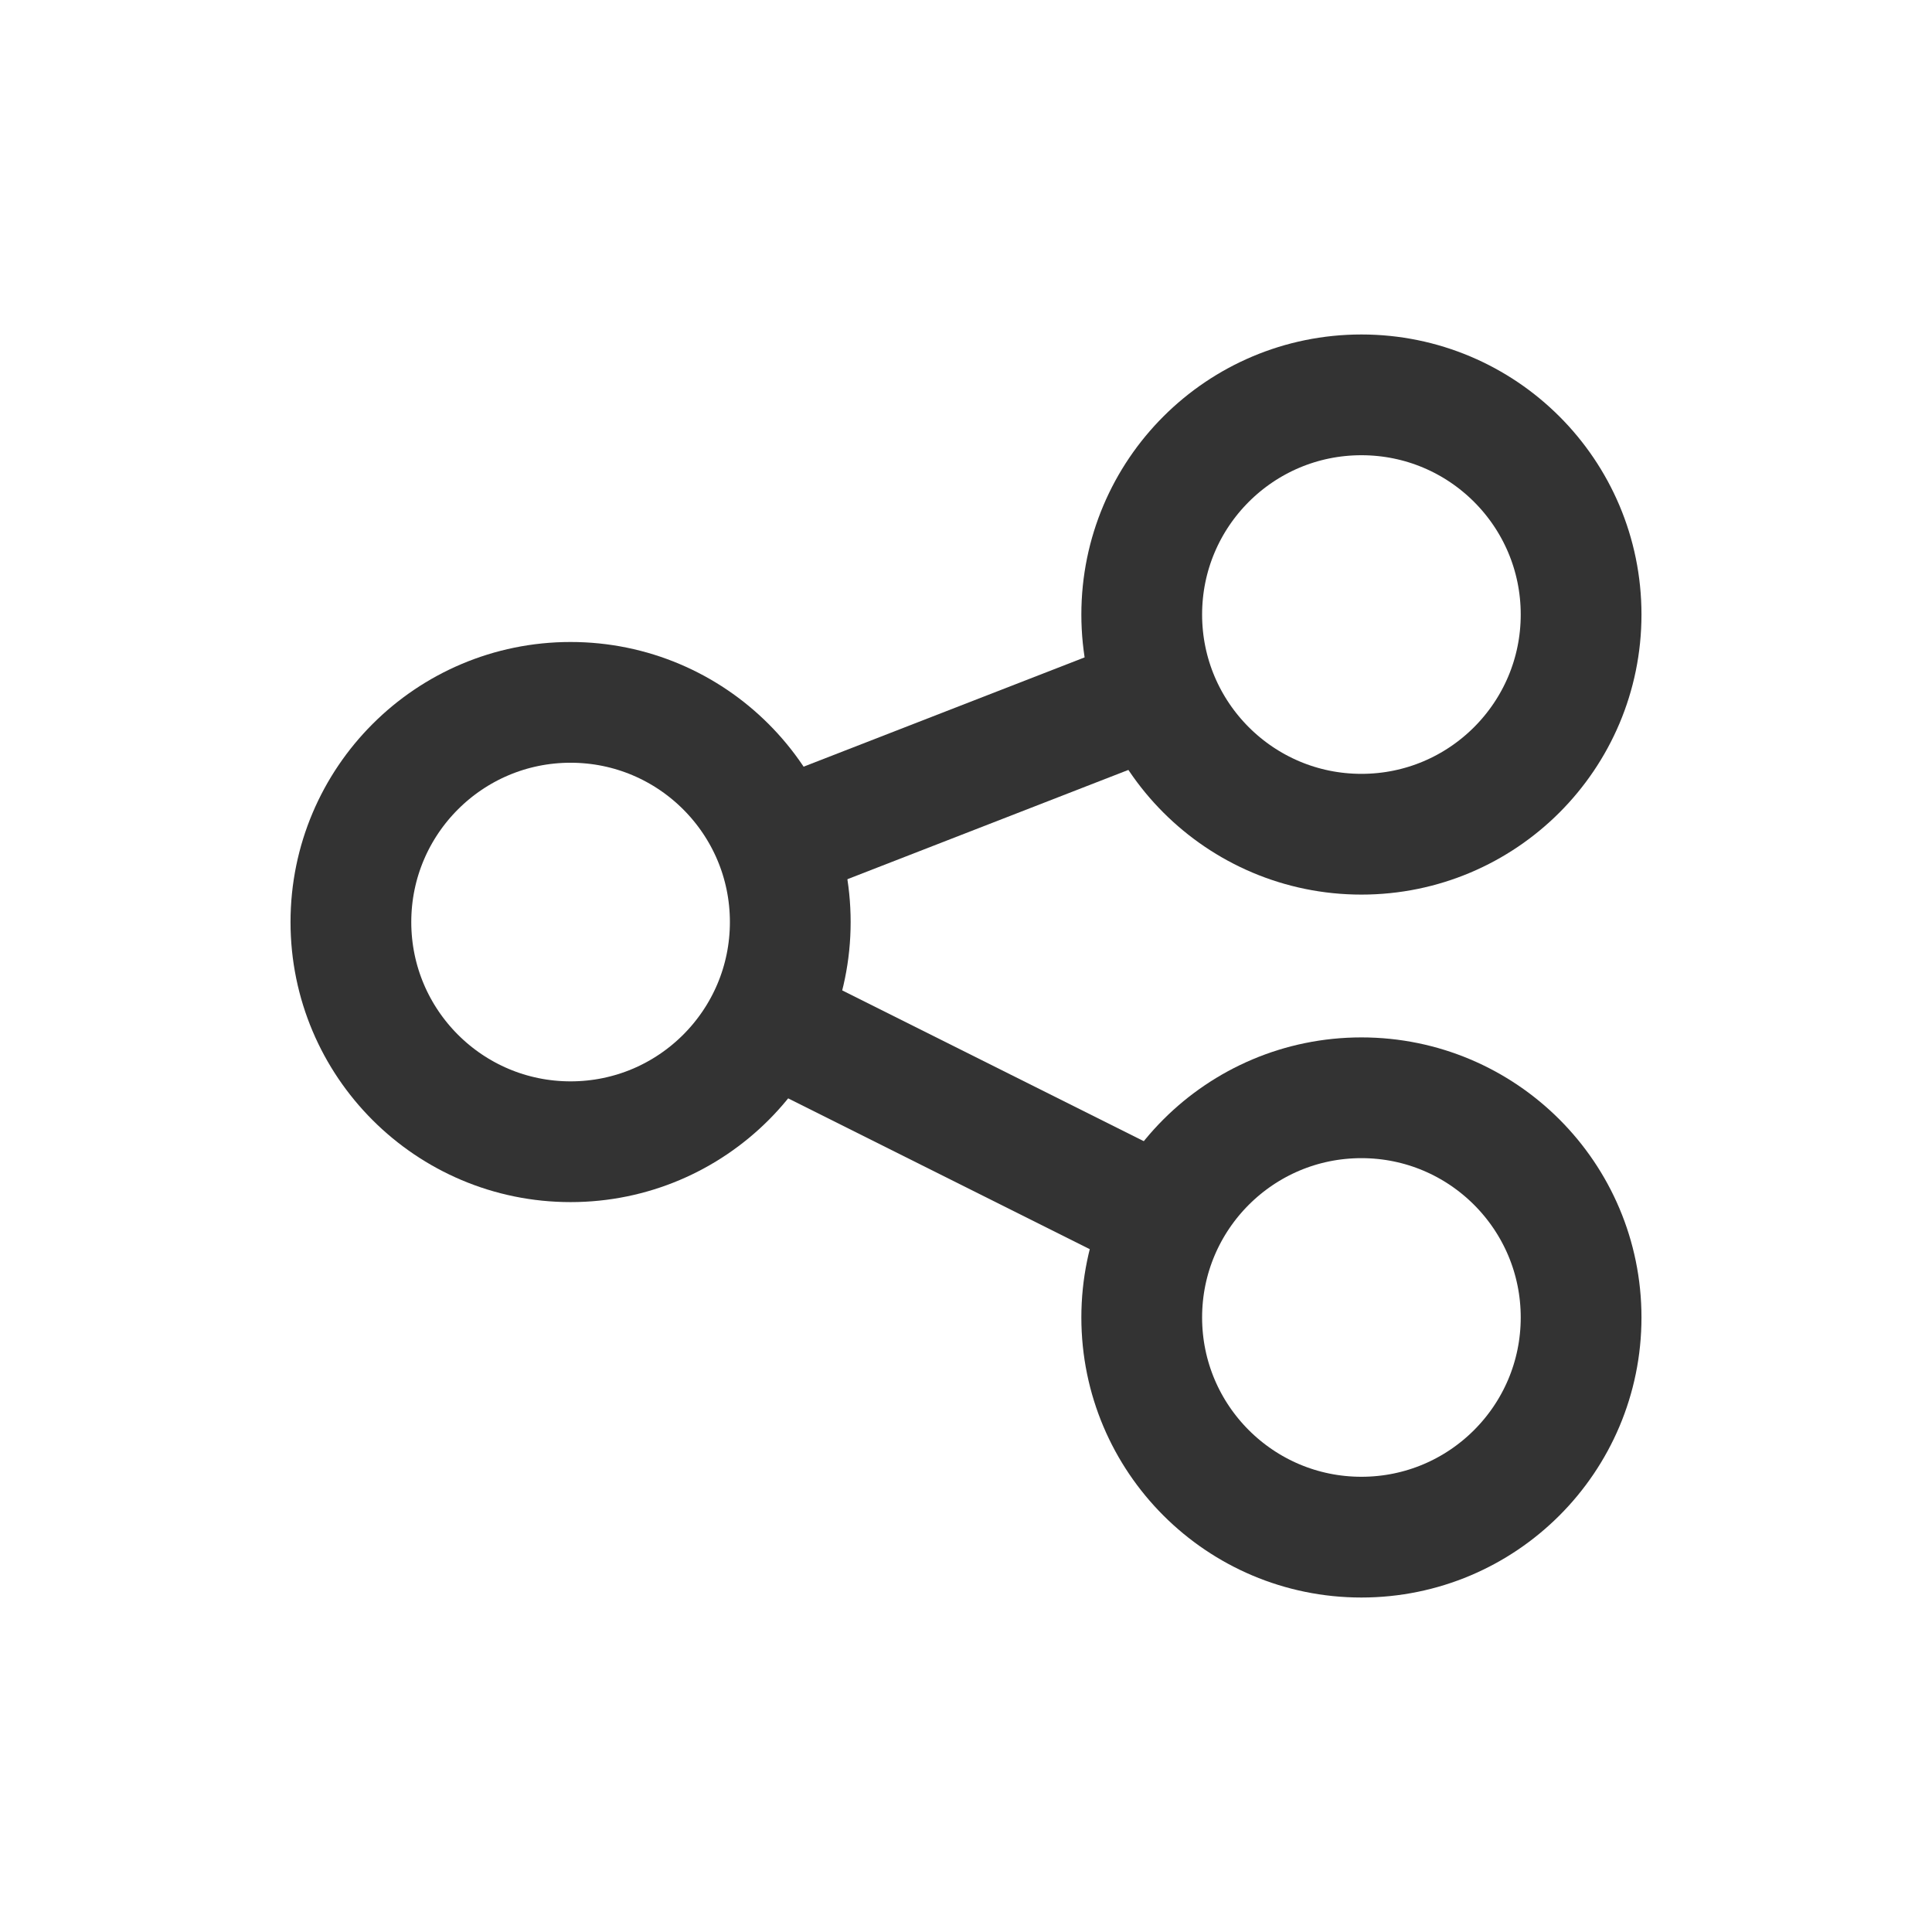 <svg width="24" height="24" viewBox="0 0 24 24" fill="none" xmlns="http://www.w3.org/2000/svg">
<path fill-rule="evenodd" clip-rule="evenodd" d="M7.088 14.183C8.595 14.183 9.817 12.961 9.817 11.454C9.817 9.947 8.595 8.725 7.088 8.725C5.581 8.725 4.359 9.947 4.359 11.454C4.359 12.961 5.581 14.183 7.088 14.183Z" stroke="#333" stroke-width="1.5"/>
<path fill-rule="evenodd" clip-rule="evenodd" d="M16.912 10.363C18.419 10.363 19.641 9.141 19.641 7.634C19.641 6.126 18.419 4.905 16.912 4.905C15.405 4.905 14.183 6.126 14.183 7.634C14.183 9.141 15.405 10.363 16.912 10.363Z" stroke="#333" stroke-width="1.5"/>
<path fill-rule="evenodd" clip-rule="evenodd" d="M16.912 19.095C18.419 19.095 19.641 17.873 19.641 16.366C19.641 14.859 18.419 13.637 16.912 13.637C15.405 13.637 14.183 14.859 14.183 16.366C14.183 17.873 15.405 19.095 16.912 19.095Z" stroke="#333" stroke-width="1.5"/>
<path d="M9.632 10.465L14.368 8.623" stroke="#333" stroke-width="1.5"/>
<path d="M9.529 12.675L14.471 15.146" stroke="#333" stroke-width="1.5"/>
</svg>
